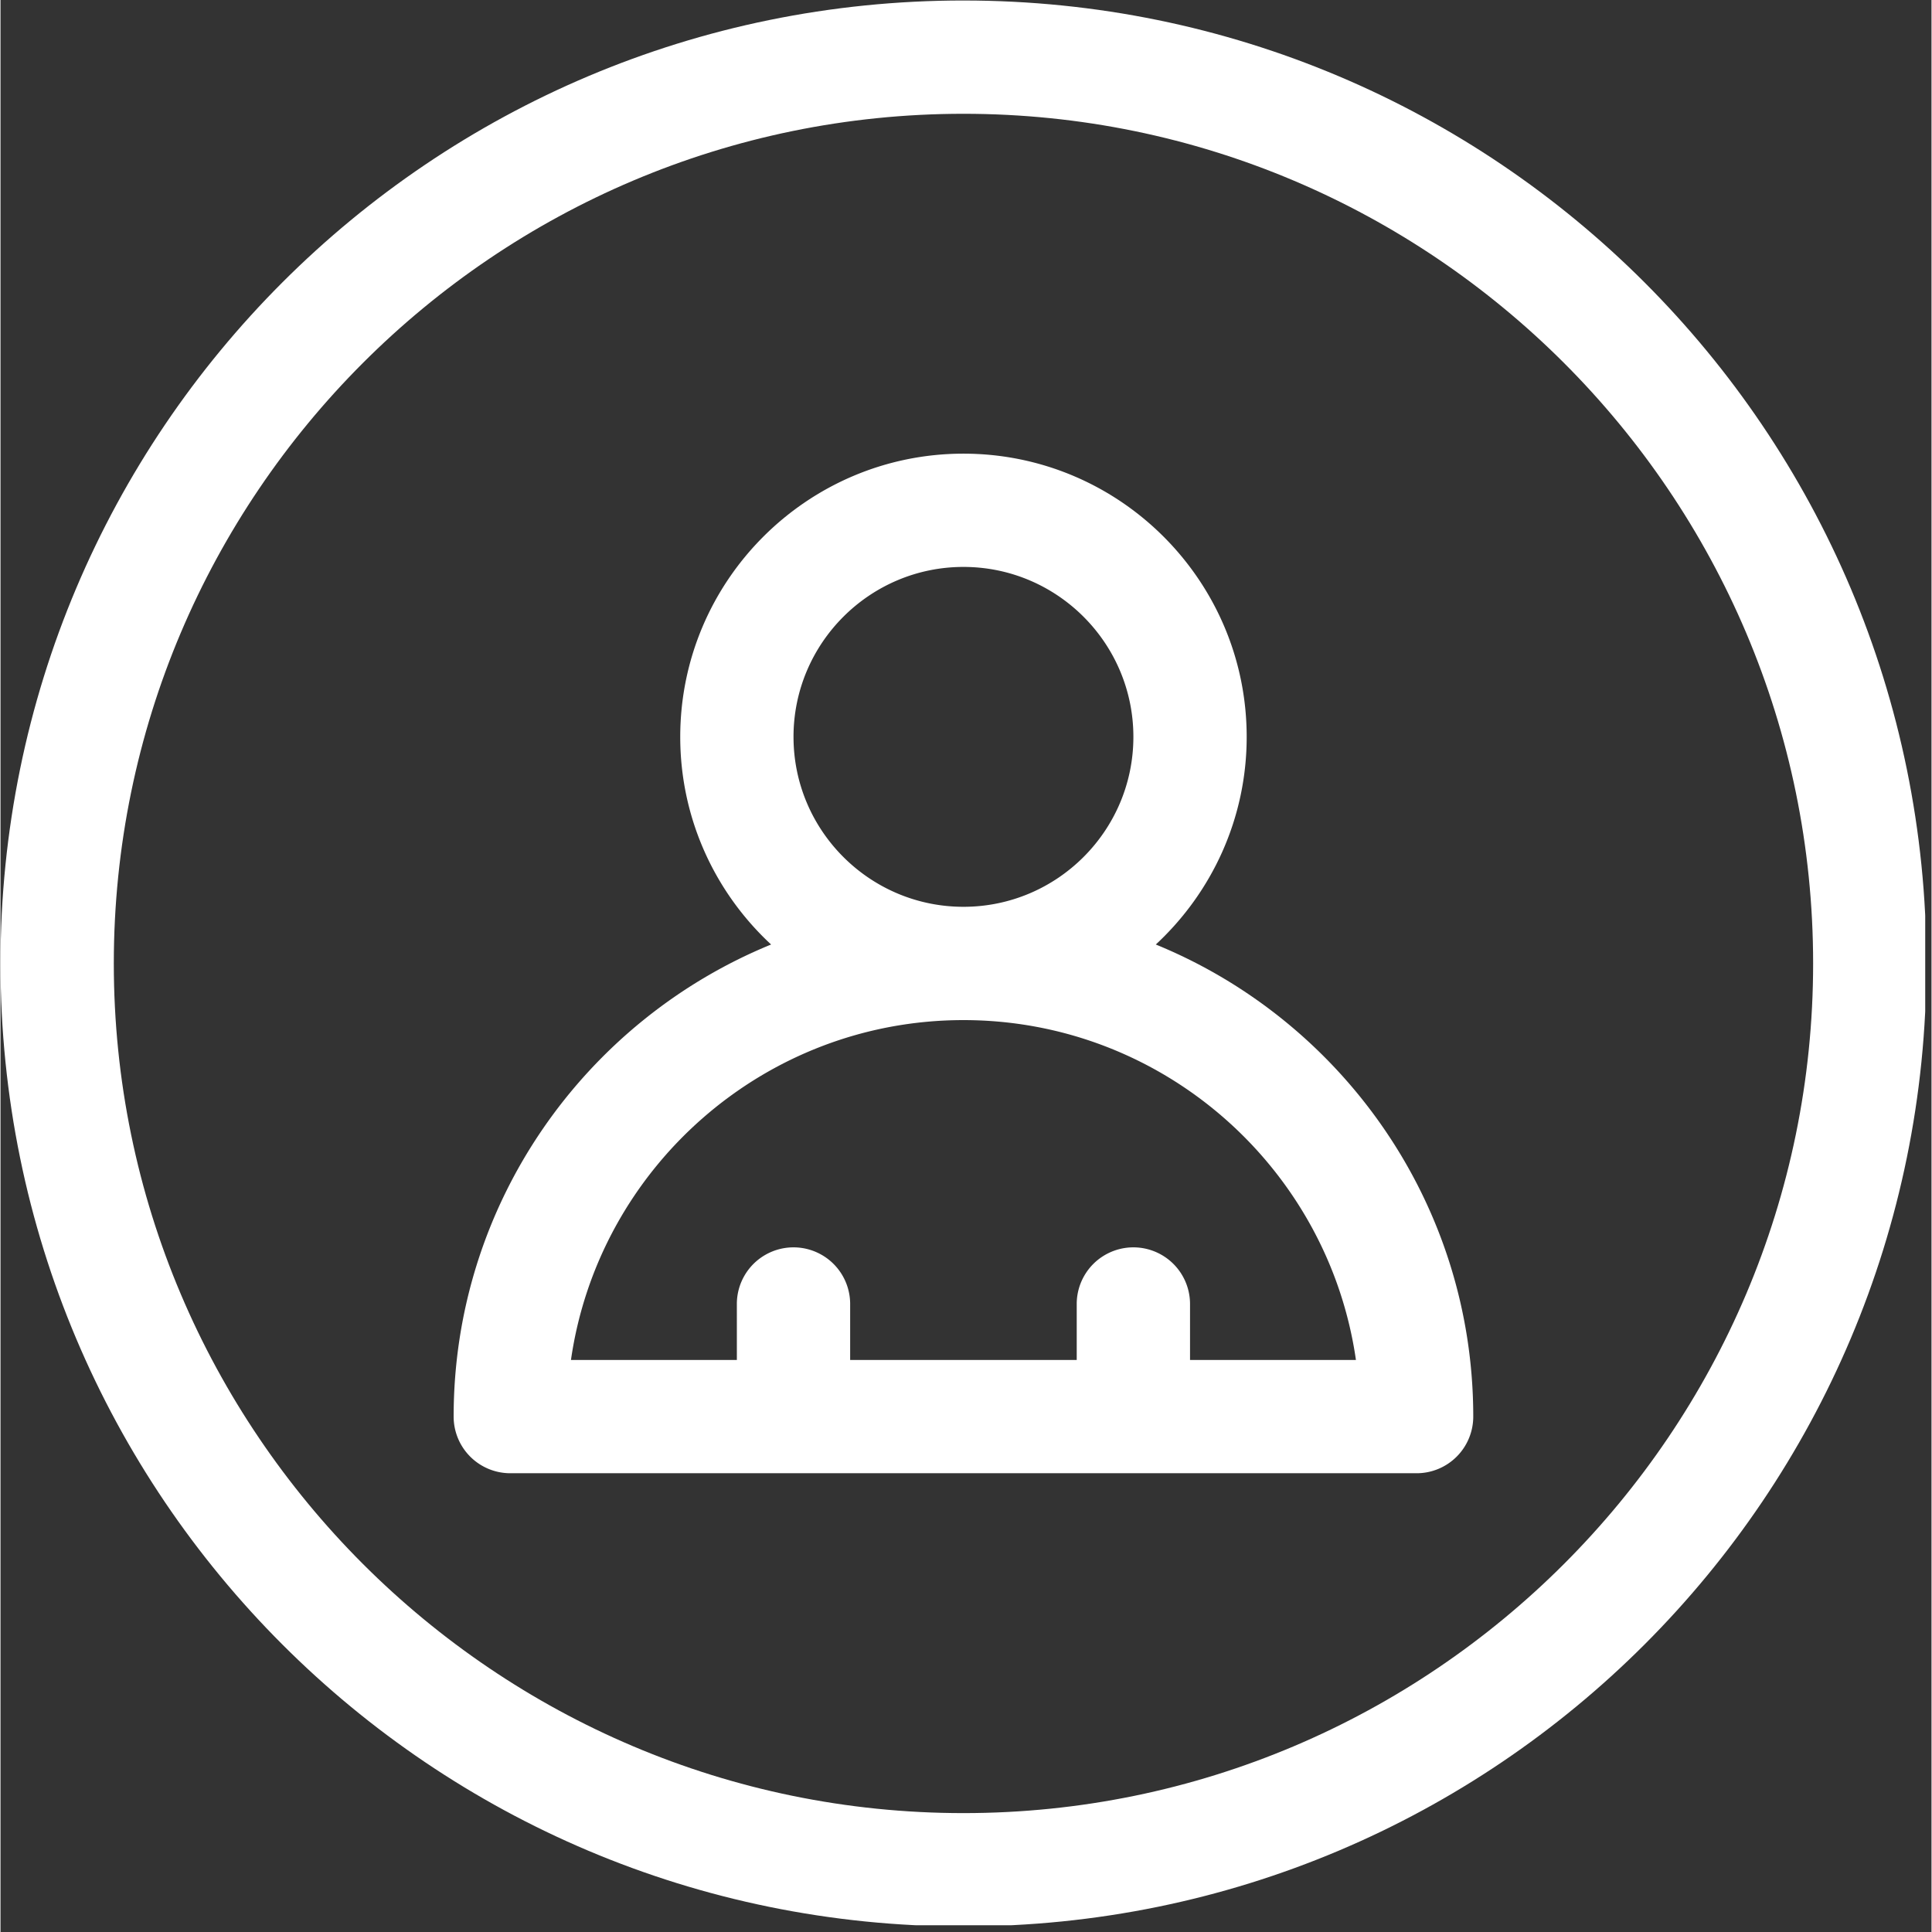 <svg xmlns="http://www.w3.org/2000/svg" width="308" height="308" version="1.0" viewBox="0 0 230.88 231"><rect x="0" y="0" width="230.88" height="231" fill="#333333" stroke="none"/><defs><clipPath id="a"><path d="M0 .059h230.129V230.19H0Zm0 0"/></clipPath></defs><g clip-path="url(#a)"><path fill="#fff" d="M115.137.059C51.497.059 0 51.563 0 115.195c0 63.64 51.504 115.137 115.137 115.137 63.64 0 115.133-51.504 115.133-115.137C230.27 51.555 178.77.06 115.137.06Zm0 216.726c-56.02 0-101.59-45.574-101.59-101.59 0-56.015 45.57-101.59 101.59-101.59 56.015 0 101.59 45.575 101.59 101.59 0 56.016-45.575 101.59-101.59 101.59Zm0 0"/></g><path fill="#fff" d="M138.133 112.93C144.809 106.742 149 97.906 149 88.105c0-18.671-15.191-33.863-33.863-33.863-18.672 0-33.864 15.192-33.864 33.863 0 9.801 4.188 18.637 10.864 24.825-22.242 9.097-37.957 30.968-37.957 56.445a6.774 6.774 0 0 0 6.773 6.773h108.363a6.772 6.772 0 0 0 6.774-6.773c0-25.477-15.715-47.348-37.957-56.445ZM94.816 88.105c0-11.203 9.118-20.32 20.32-20.32 11.204 0 20.317 9.117 20.317 20.32 0 11.204-9.113 20.317-20.316 20.317s-20.32-9.113-20.32-20.317Zm47.41 74.5v-6.773a6.774 6.774 0 0 0-13.547 0v6.773h-27.09v-6.773a6.774 6.774 0 0 0-13.547 0l.001 6.773H68.207c3.297-22.945 23.086-40.636 46.93-40.636 23.84 0 43.629 17.691 46.925 40.636Zm0 0"/></svg>